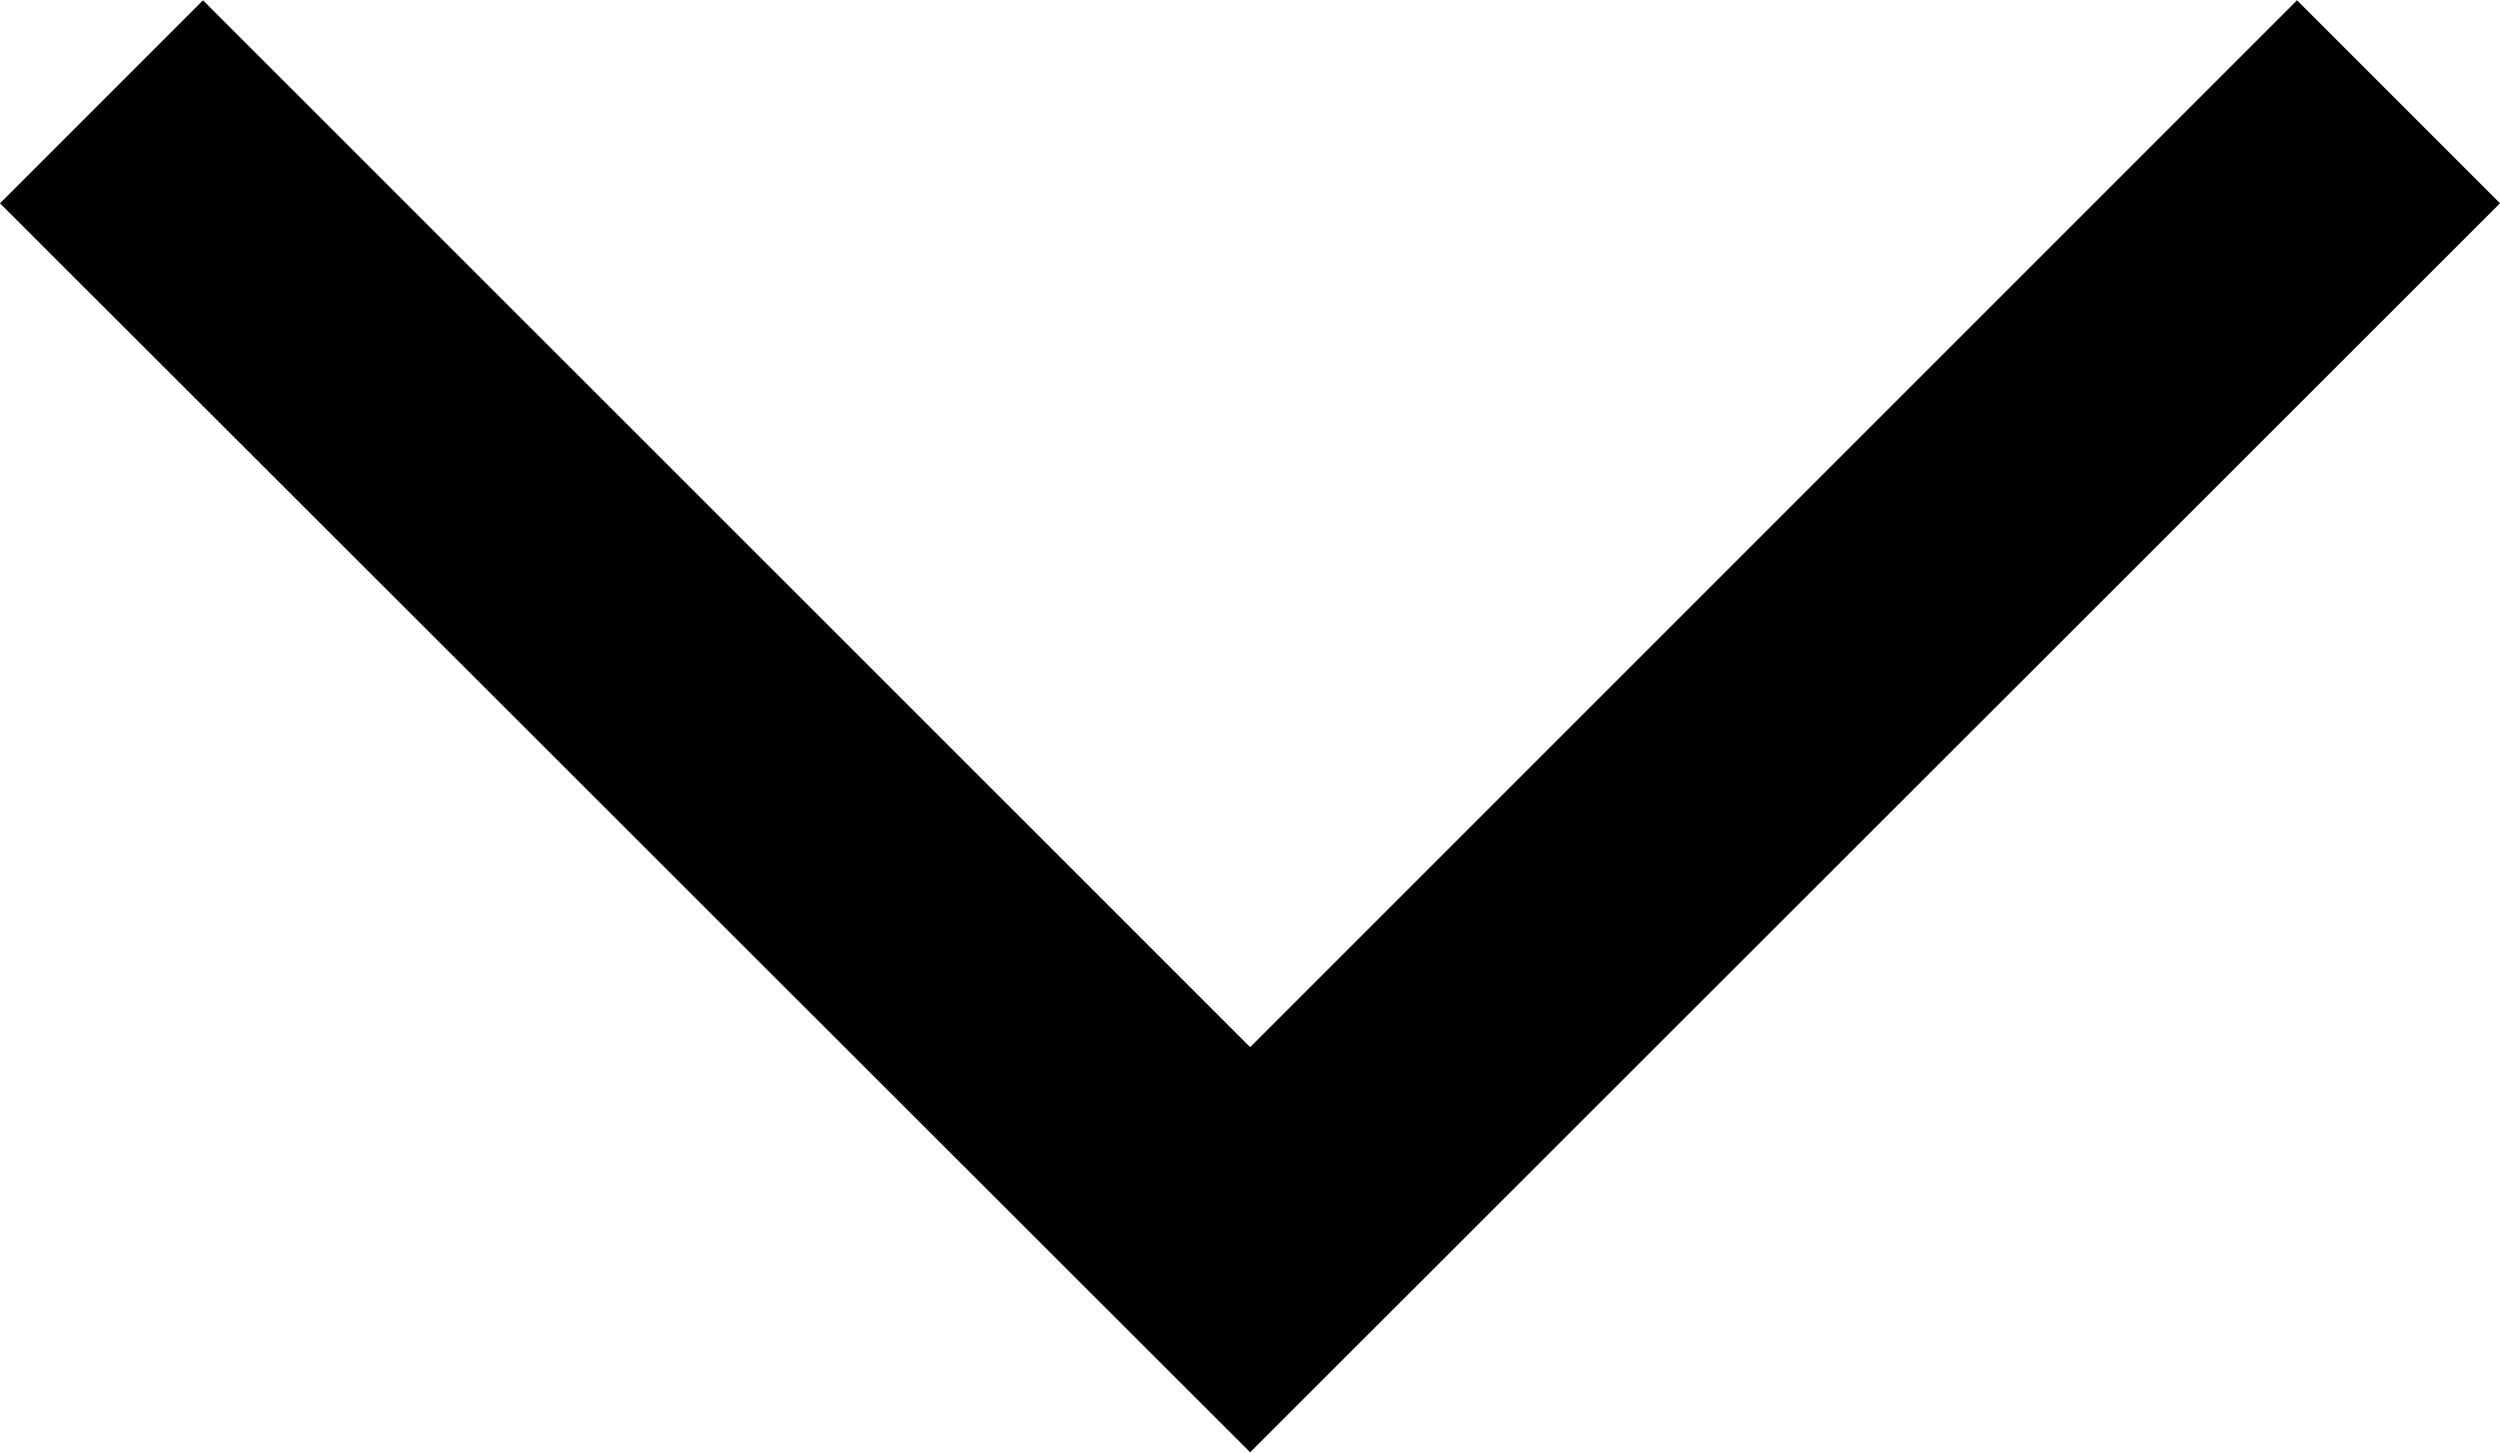 <svg xmlns="http://www.w3.org/2000/svg" width="8.707" height="5.061" viewBox="0 0 8.707 5.061">
  <path id="パス_216" data-name="パス 216" d="M232.15,28.354l-.707-.707L235.089,24l-3.646-3.646.707-.707L236.5,24Z" transform="translate(28.354 -231.442) rotate(90)"/>
</svg>
